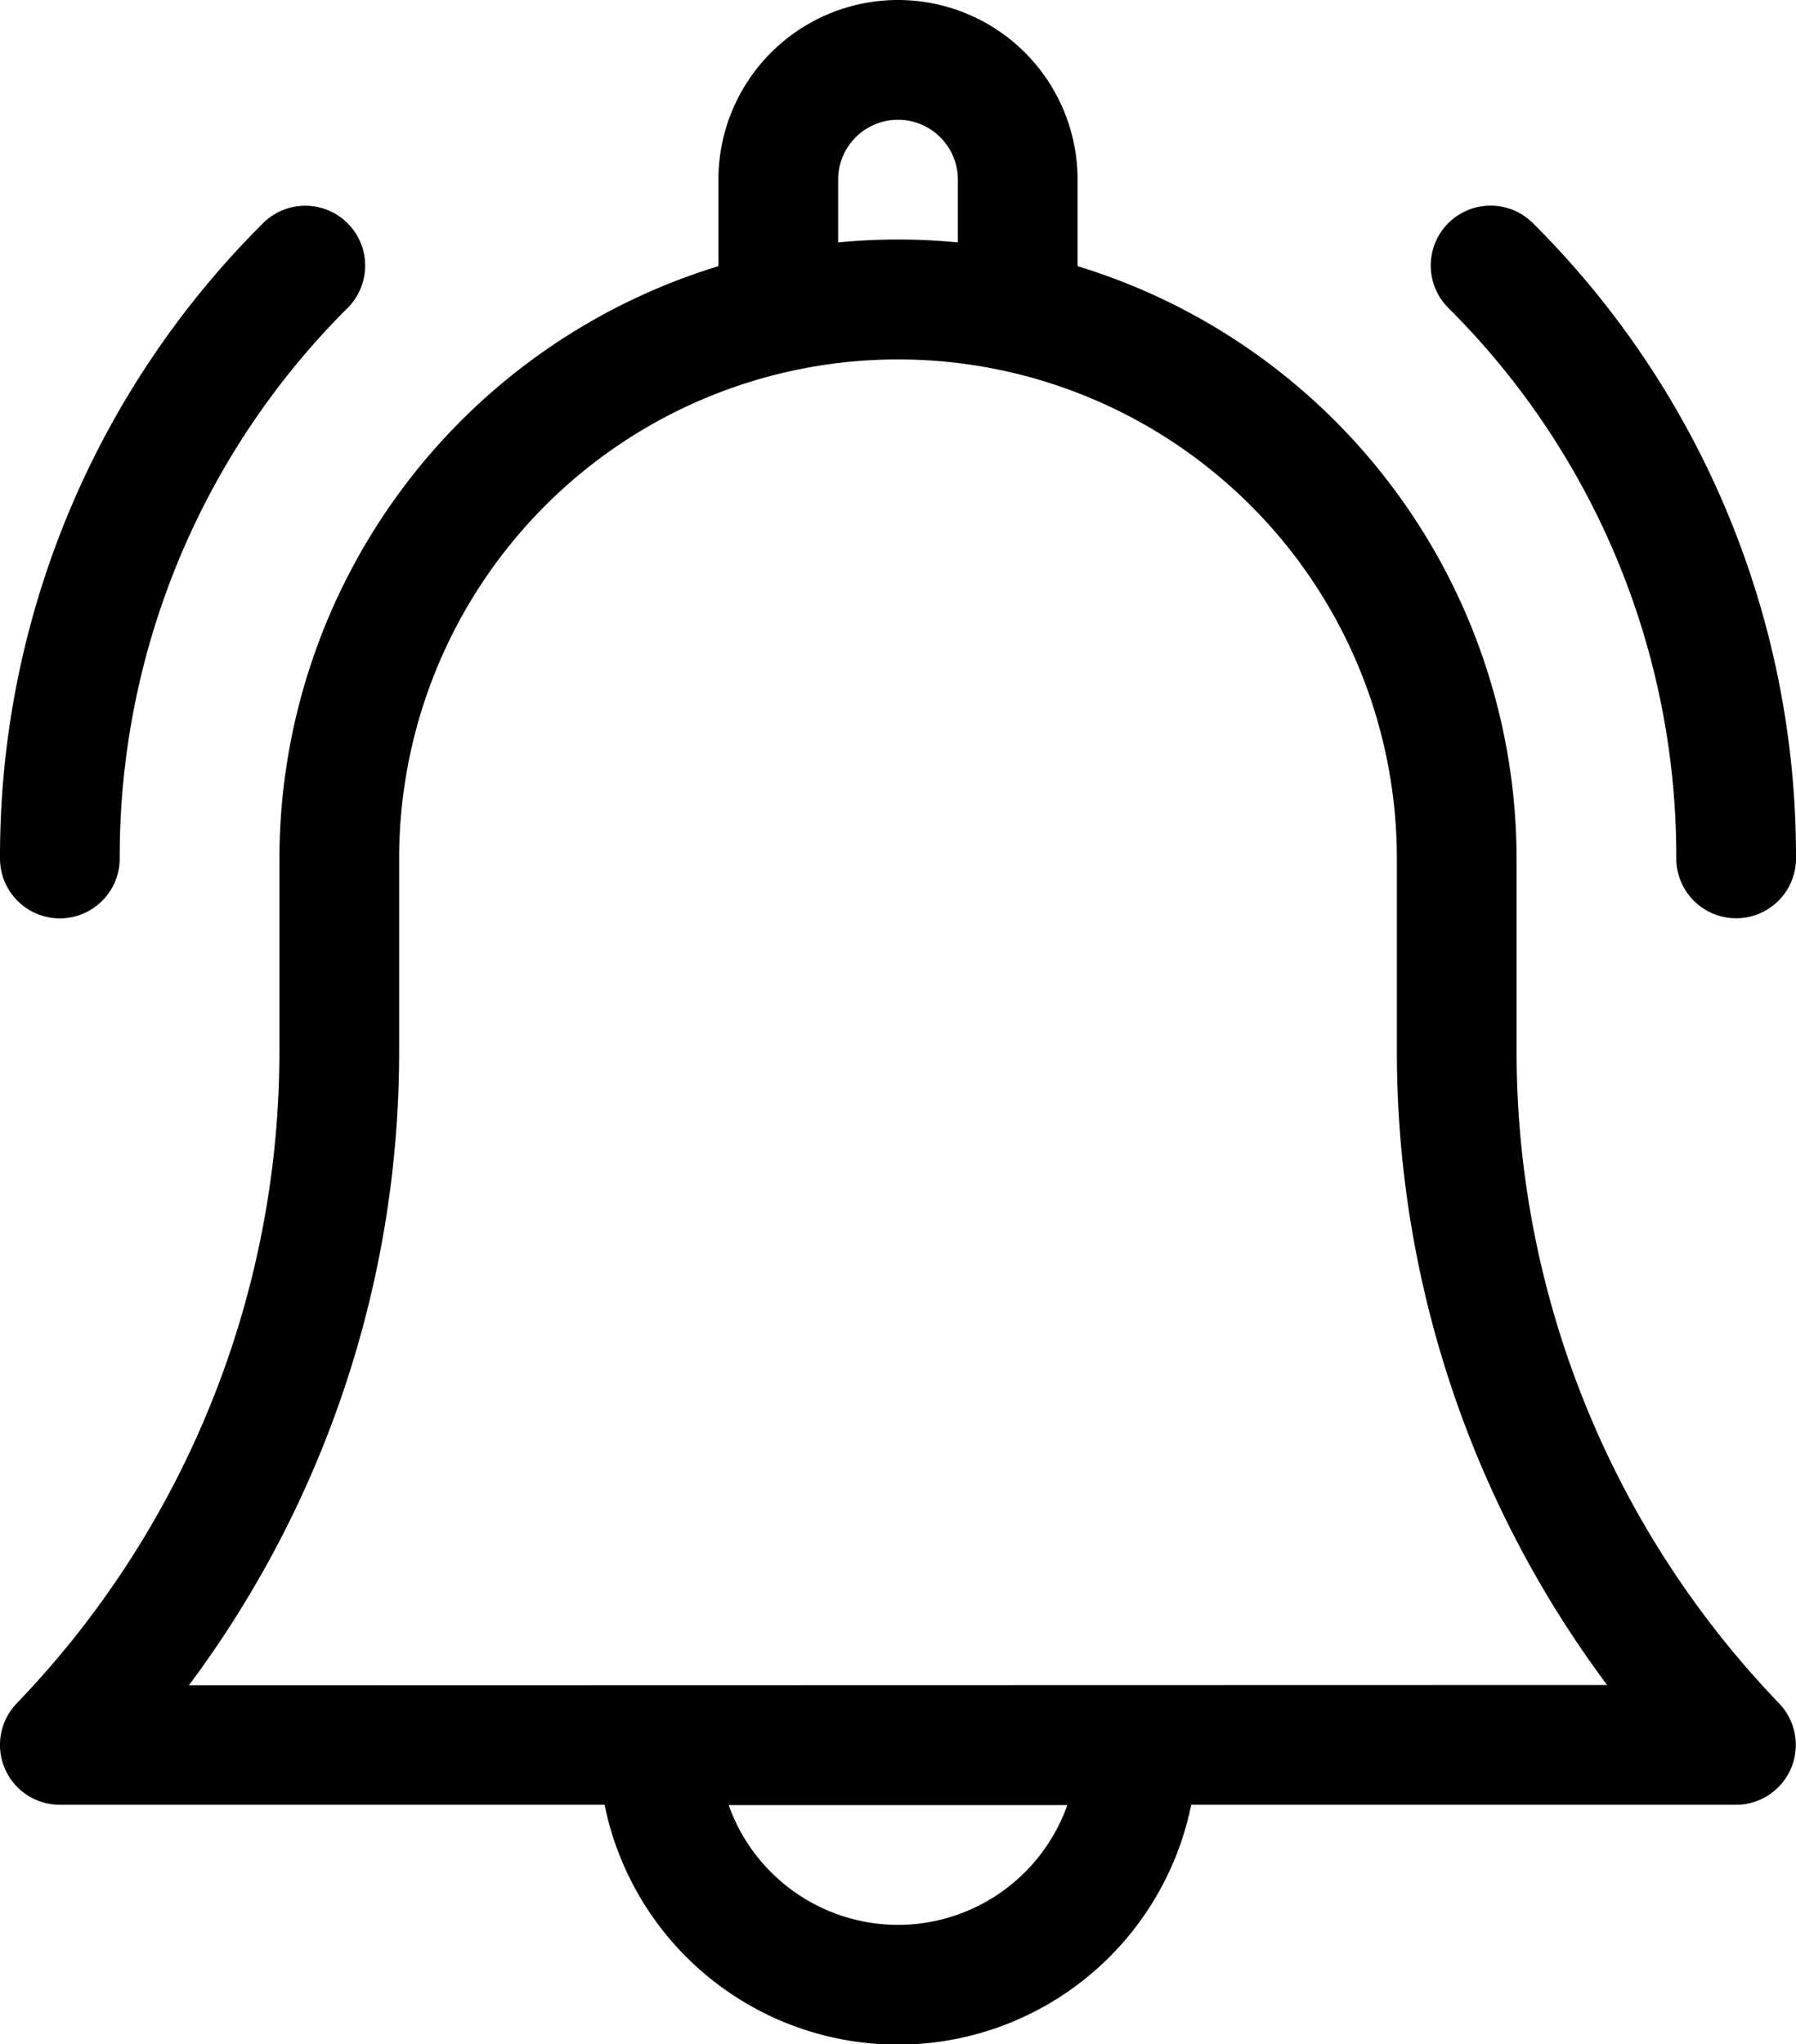 <svg xmlns="http://www.w3.org/2000/svg" width="16.802" height="19.117"><path d="M14.188 9.815V8.028a5.8 5.8 0 00-4.107-5.539V1.68a1.68 1.68 0 10-3.36 0v.809a5.8 5.8 0 00-4.107 5.538v1.788a8.794 8.794 0 01-2.458 6.114.56.56 0 00.4.948h5.1a2.8 2.8 0 005.488 0h5.1a.56.56 0 00.4-.948 8.794 8.794 0 01-2.456-6.114zM7.841 1.68a.56.56 0 111.12 0v.587a5.754 5.754 0 00-1.12 0zM8.401 18a1.683 1.683 0 01-1.584-1.12h3.168A1.683 1.683 0 018.401 18zm-6.634-2.24a9.9 9.9 0 001.967-5.942v-1.79a4.667 4.667 0 019.334 0v1.787a9.9 9.9 0 001.967 5.942zM15.682 8.027a.56.56 0 001.12 0 8.346 8.346 0 00-2.461-5.94.56.56 0 10-.792.792 7.233 7.233 0 012.133 5.148zM.56 8.588a.56.56 0 00.56-.56A7.233 7.233 0 013.252 2.88a.56.56 0 00-.792-.792A8.346 8.346 0 000 8.028a.56.56 0 00.56.56z"/></svg>